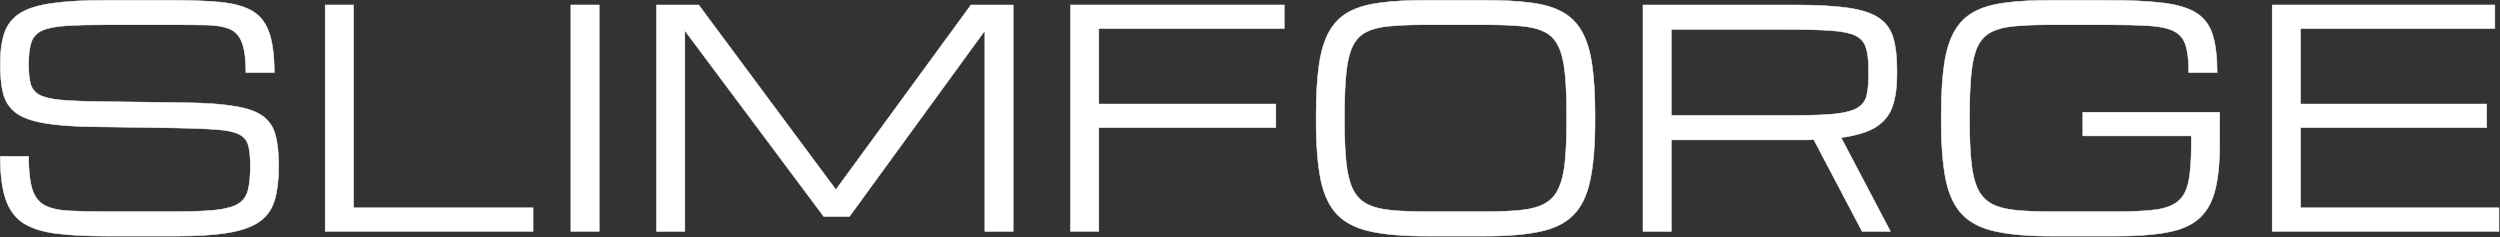<svg width="1961" height="186" viewBox="0 0 1961 186" fill="none" xmlns="http://www.w3.org/2000/svg">
<rect x="0" y="0" width="1961" height="186" fill="#333333" stroke="none"/>
<mask id="path-1-outside-1_27_15" maskUnits="userSpaceOnUse" x="-0.8" y="-0.8" width="1962" height="187" fill="black">
<rect fill="white" x="-0.8" y="-0.8" width="1962" height="187"/>
<path d="M196.374 130.162C196.374 123.302 195.833 117.906 194.753 113.975C193.672 110.044 191.24 107.153 187.457 105.303C183.674 103.376 177.807 102.143 169.855 101.603C161.903 100.986 151.017 100.562 137.198 100.331L72.81 99.406C56.906 99.175 44.129 98.211 34.478 96.516C24.828 94.82 17.532 92.16 12.591 88.537C7.65 84.838 4.331 79.904 2.632 73.737C1.011 67.571 0.2 59.862 0.2 50.612C0.2 40.514 1.32 32.19 3.559 25.637C5.875 19.085 10.005 13.959 15.95 10.259C21.971 6.559 30.464 3.977 41.427 2.512C52.39 0.971 66.556 0.2 83.927 0.2H133.492C149.241 0.2 162.366 0.701 172.865 1.703C183.365 2.705 191.703 5.018 197.879 8.641C204.056 12.264 208.456 17.891 211.081 25.522C213.783 33.153 215.134 43.636 215.134 56.972H192.9C192.9 46.643 191.896 38.857 189.889 33.616C187.959 28.297 184.716 24.674 180.161 22.747C175.683 20.82 169.623 19.779 161.98 19.625C154.337 19.471 144.841 19.394 133.492 19.394H85.085C71.266 19.394 60.187 19.663 51.849 20.203C43.589 20.743 37.335 21.976 33.089 23.903C28.843 25.83 25.986 28.913 24.519 33.153C23.13 37.393 22.435 43.212 22.435 50.612C22.435 56.856 22.937 61.867 23.94 65.644C24.944 69.421 27.183 72.311 30.657 74.316C34.208 76.243 39.651 77.592 46.985 78.362C54.32 79.056 64.318 79.48 76.979 79.634L145.999 80.559C162.211 80.791 175.143 81.754 184.793 83.45C194.521 85.069 201.778 87.728 206.565 91.428C211.429 95.128 214.632 100.138 216.177 106.459C217.798 112.703 218.608 120.604 218.608 130.162C218.608 140.569 217.605 149.318 215.598 156.409C213.667 163.424 209.884 169.051 204.249 173.291C198.613 177.53 190.468 180.575 179.814 182.425C169.16 184.275 155.147 185.2 137.777 185.2H83.58C67.753 185.2 54.474 184.506 43.743 183.119C33.012 181.731 24.442 178.956 18.034 174.794C11.704 170.554 7.149 164.272 4.369 155.947C1.59 147.622 0.2 136.522 0.2 122.647H22.435C22.435 133.516 23.323 141.918 25.098 147.853C26.874 153.788 29.962 158.067 34.363 160.687C38.84 163.231 45.055 164.773 53.007 165.312C61.036 165.775 71.227 166.006 83.58 166.006H136.619C150.438 166.006 161.362 165.582 169.391 164.734C177.42 163.809 183.365 162.113 187.225 159.647C191.085 157.103 193.556 153.48 194.637 148.778C195.795 144.076 196.374 137.871 196.374 130.162Z"/>
<path d="M255.087 181.5V3.9H277.322V163H418.141V181.5H255.087Z"/>
<path d="M447.787 181.5V3.9H470.021V181.5H447.787Z"/>
<path d="M514.953 181.5V3.9H548.074L655.657 148.778L761.618 3.9H794.738V181.5H772.504V24.019L666.311 169.822H646.161L537.188 24.019V181.5H514.953Z"/>
<path d="M839.671 181.5V3.9H1007.36V22.4H861.905V81.6H1000.76V100.1H861.905V181.5H839.671Z"/>
<path d="M1118.41 185.2C1101.04 185.2 1086.76 184.005 1075.57 181.616C1064.37 179.303 1055.61 174.986 1049.28 168.666C1043.02 162.345 1038.62 153.249 1036.08 141.378C1033.61 129.507 1032.37 114.052 1032.37 95.013V90.388C1032.37 74.662 1033.14 61.481 1034.69 50.844C1036.23 40.129 1038.89 31.419 1042.68 24.712C1046.46 18.006 1051.59 12.88 1058.08 9.334C1064.64 5.788 1072.86 3.399 1082.75 2.166C1092.63 0.855 1104.52 0.2 1118.41 0.2H1165.08C1178.98 0.2 1190.87 0.855 1200.75 2.166C1210.63 3.399 1218.82 5.788 1225.3 9.334C1231.86 12.88 1237.04 18.006 1240.82 24.712C1244.6 31.419 1247.27 40.129 1248.81 50.844C1250.35 61.481 1251.13 74.662 1251.13 90.388V95.013C1251.13 114.052 1249.85 129.507 1247.3 141.378C1244.83 153.249 1240.43 162.345 1234.1 168.666C1227.85 174.986 1219.13 179.303 1207.93 181.616C1196.74 184.005 1182.45 185.2 1165.08 185.2H1118.41ZM1118.41 166.006H1165.08C1176.12 166.006 1185.43 165.621 1192.99 164.85C1200.56 164.079 1206.7 162.422 1211.4 159.878C1216.19 157.334 1219.82 153.48 1222.29 148.316C1224.84 143.151 1226.58 136.252 1227.5 127.619C1228.43 118.985 1228.89 108.117 1228.89 95.013V90.388C1228.89 76.821 1228.43 65.644 1227.5 56.856C1226.58 48.069 1224.84 41.131 1222.29 36.044C1219.82 30.956 1216.19 27.256 1211.4 24.944C1206.7 22.554 1200.56 21.051 1192.99 20.434C1185.43 19.741 1176.12 19.394 1165.08 19.394H1118.41C1107.37 19.394 1098.07 19.741 1090.5 20.434C1082.94 21.051 1076.76 22.554 1071.98 24.944C1067.27 27.256 1063.64 30.956 1061.09 36.044C1058.62 41.131 1056.92 48.069 1055.99 56.856C1055.07 65.644 1054.6 76.821 1054.6 90.388V95.013C1054.6 108.117 1055.07 118.985 1055.99 127.619C1056.92 136.252 1058.62 143.151 1061.09 148.316C1063.64 153.48 1067.27 157.334 1071.98 159.878C1076.76 162.422 1082.94 164.079 1090.5 164.85C1098.07 165.621 1107.37 166.006 1118.41 166.006Z"/>
<path d="M1288.76 3.9H1407.81C1425.18 3.9 1439.15 4.671 1449.73 6.212C1460.39 7.754 1468.45 10.414 1473.93 14.191C1479.42 17.968 1483.12 23.132 1485.05 29.684C1486.98 36.236 1487.95 44.523 1487.95 54.544V59.169C1487.95 68.419 1486.83 76.397 1484.59 83.103C1482.43 89.732 1478.22 95.128 1471.97 99.291C1465.71 103.376 1456.45 106.267 1444.17 107.962L1482.85 181.5H1460.62L1422.75 109.581C1421.21 109.658 1419.58 109.697 1417.89 109.697C1416.26 109.697 1414.57 109.697 1412.79 109.697H1311V181.5H1288.76V3.9ZM1311 90.503H1409.32C1422.52 90.503 1432.9 90.079 1440.47 89.231C1448.11 88.306 1453.71 86.726 1457.26 84.491C1460.89 82.255 1463.2 79.095 1464.21 75.009C1465.21 70.924 1465.71 65.644 1465.71 59.169V54.544C1465.71 47.221 1465.02 41.44 1463.63 37.2C1462.24 32.96 1459.46 29.838 1455.29 27.834C1451.12 25.83 1444.91 24.558 1436.65 24.019C1428.38 23.402 1417.34 23.094 1403.53 23.094H1311V90.503Z"/>
<path d="M1522.69 95.013V90.388C1522.69 74.662 1523.46 61.481 1525 50.844C1526.55 40.129 1529.21 31.419 1533 24.712C1536.78 18.006 1541.91 12.88 1548.4 9.334C1554.96 5.788 1563.18 3.399 1573.06 2.166C1582.95 0.855 1594.84 0.2 1608.73 0.2H1652.27C1670.49 0.2 1685.28 0.894 1696.63 2.281C1708.05 3.669 1716.82 6.328 1722.92 10.259C1729.09 14.191 1733.34 19.933 1735.65 27.488C1737.97 34.965 1739.13 44.793 1739.13 56.972H1716.89C1716.89 47.799 1716.08 40.669 1714.46 35.581C1712.84 30.417 1709.79 26.717 1705.31 24.481C1700.84 22.169 1694.31 20.743 1685.74 20.203C1677.25 19.663 1666.09 19.394 1652.27 19.394H1608.73C1597.69 19.394 1588.39 19.741 1580.82 20.434C1573.26 21.051 1567.08 22.554 1562.29 24.944C1557.58 27.256 1553.96 30.956 1551.41 36.044C1548.94 41.131 1547.24 48.069 1546.31 56.856C1545.39 65.644 1544.92 76.821 1544.92 90.388V95.013C1544.92 108.117 1545.39 118.985 1546.31 127.619C1547.24 136.252 1548.94 143.151 1551.41 148.316C1553.96 153.48 1557.58 157.334 1562.29 159.878C1567.08 162.422 1573.26 164.079 1580.82 164.85C1588.39 165.621 1597.69 166.006 1608.73 166.006H1660.03C1672.77 166.006 1683.04 165.505 1690.84 164.503C1698.64 163.424 1704.54 161.188 1708.56 157.797C1712.65 154.328 1715.39 149.086 1716.78 142.072C1718.17 134.98 1718.86 125.422 1718.86 113.397V106.575H1633.75V88.075H1741.1V113.397C1741.1 128.428 1739.82 140.646 1737.28 150.05C1734.73 159.454 1730.4 166.738 1724.31 171.903C1718.28 176.991 1710.02 180.459 1699.52 182.309C1689.1 184.236 1675.94 185.2 1660.03 185.2H1608.73C1591.36 185.2 1577.08 184.005 1565.88 181.616C1554.69 179.303 1545.93 174.986 1539.6 168.666C1533.34 162.345 1528.94 153.249 1526.39 141.378C1523.92 129.507 1522.69 114.052 1522.69 95.013Z"/>
<path d="M1782.32 181.5V3.9H1956.96V22.4H1804.56V81.6H1950.59V100.1H1804.56V163H1960.2V181.5H1782.32Z"/>
</mask>
<path d="M196.374 130.162C196.374 123.302 195.833 117.906 194.753 113.975C193.672 110.044 191.24 107.153 187.457 105.303C183.674 103.376 177.807 102.143 169.855 101.603C161.903 100.986 151.017 100.562 137.198 100.331L72.81 99.406C56.906 99.175 44.129 98.211 34.478 96.516C24.828 94.82 17.532 92.16 12.591 88.537C7.65 84.838 4.331 79.904 2.632 73.737C1.011 67.571 0.2 59.862 0.2 50.612C0.2 40.514 1.32 32.19 3.559 25.637C5.875 19.085 10.005 13.959 15.95 10.259C21.971 6.559 30.464 3.977 41.427 2.512C52.39 0.971 66.556 0.2 83.927 0.2H133.492C149.241 0.2 162.366 0.701 172.865 1.703C183.365 2.705 191.703 5.018 197.879 8.641C204.056 12.264 208.456 17.891 211.081 25.522C213.783 33.153 215.134 43.636 215.134 56.972H192.9C192.9 46.643 191.896 38.857 189.889 33.616C187.959 28.297 184.716 24.674 180.161 22.747C175.683 20.82 169.623 19.779 161.98 19.625C154.337 19.471 144.841 19.394 133.492 19.394H85.085C71.266 19.394 60.187 19.663 51.849 20.203C43.589 20.743 37.335 21.976 33.089 23.903C28.843 25.83 25.986 28.913 24.519 33.153C23.13 37.393 22.435 43.212 22.435 50.612C22.435 56.856 22.937 61.867 23.94 65.644C24.944 69.421 27.183 72.311 30.657 74.316C34.208 76.243 39.651 77.592 46.985 78.362C54.32 79.056 64.318 79.48 76.979 79.634L145.999 80.559C162.211 80.791 175.143 81.754 184.793 83.45C194.521 85.069 201.778 87.728 206.565 91.428C211.429 95.128 214.632 100.138 216.177 106.459C217.798 112.703 218.608 120.604 218.608 130.162C218.608 140.569 217.605 149.318 215.598 156.409C213.667 163.424 209.884 169.051 204.249 173.291C198.613 177.53 190.468 180.575 179.814 182.425C169.16 184.275 155.147 185.2 137.777 185.2H83.58C67.753 185.2 54.474 184.506 43.743 183.119C33.012 181.731 24.442 178.956 18.034 174.794C11.704 170.554 7.149 164.272 4.369 155.947C1.59 147.622 0.2 136.522 0.2 122.647H22.435C22.435 133.516 23.323 141.918 25.098 147.853C26.874 153.788 29.962 158.067 34.363 160.687C38.84 163.231 45.055 164.773 53.007 165.312C61.036 165.775 71.227 166.006 83.58 166.006H136.619C150.438 166.006 161.362 165.582 169.391 164.734C177.42 163.809 183.365 162.113 187.225 159.647C191.085 157.103 193.556 153.48 194.637 148.778C195.795 144.076 196.374 137.871 196.374 130.162Z" fill="white"/>
<path d="M255.087 181.5V3.9H277.322V163H418.141V181.5H255.087Z" fill="white"/>
<path d="M447.787 181.5V3.9H470.021V181.5H447.787Z" fill="white"/>
<path d="M514.953 181.5V3.9H548.074L655.657 148.778L761.618 3.9H794.738V181.5H772.504V24.019L666.311 169.822H646.161L537.188 24.019V181.5H514.953Z" fill="white"/>
<path d="M839.671 181.5V3.9H1007.36V22.4H861.905V81.6H1000.76V100.1H861.905V181.5H839.671Z" fill="white"/>
<path d="M1118.41 185.2C1101.04 185.2 1086.76 184.005 1075.57 181.616C1064.37 179.303 1055.61 174.986 1049.28 168.666C1043.02 162.345 1038.62 153.249 1036.08 141.378C1033.61 129.507 1032.37 114.052 1032.37 95.013V90.388C1032.37 74.662 1033.14 61.481 1034.69 50.844C1036.23 40.129 1038.89 31.419 1042.68 24.712C1046.46 18.006 1051.59 12.88 1058.08 9.334C1064.64 5.788 1072.86 3.399 1082.75 2.166C1092.63 0.855 1104.52 0.2 1118.41 0.2H1165.08C1178.98 0.2 1190.87 0.855 1200.75 2.166C1210.63 3.399 1218.82 5.788 1225.3 9.334C1231.86 12.88 1237.04 18.006 1240.82 24.712C1244.6 31.419 1247.27 40.129 1248.81 50.844C1250.35 61.481 1251.13 74.662 1251.13 90.388V95.013C1251.13 114.052 1249.85 129.507 1247.3 141.378C1244.83 153.249 1240.43 162.345 1234.1 168.666C1227.85 174.986 1219.13 179.303 1207.93 181.616C1196.74 184.005 1182.45 185.2 1165.08 185.2H1118.41ZM1118.41 166.006H1165.08C1176.12 166.006 1185.43 165.621 1192.99 164.85C1200.56 164.079 1206.7 162.422 1211.4 159.878C1216.19 157.334 1219.82 153.48 1222.29 148.316C1224.84 143.151 1226.58 136.252 1227.5 127.619C1228.43 118.985 1228.89 108.117 1228.89 95.013V90.388C1228.89 76.821 1228.43 65.644 1227.5 56.856C1226.58 48.069 1224.84 41.131 1222.29 36.044C1219.82 30.956 1216.19 27.256 1211.4 24.944C1206.7 22.554 1200.56 21.051 1192.99 20.434C1185.43 19.741 1176.12 19.394 1165.08 19.394H1118.41C1107.37 19.394 1098.07 19.741 1090.5 20.434C1082.94 21.051 1076.76 22.554 1071.98 24.944C1067.27 27.256 1063.64 30.956 1061.09 36.044C1058.62 41.131 1056.92 48.069 1055.99 56.856C1055.07 65.644 1054.6 76.821 1054.6 90.388V95.013C1054.6 108.117 1055.07 118.985 1055.99 127.619C1056.92 136.252 1058.62 143.151 1061.09 148.316C1063.64 153.48 1067.27 157.334 1071.98 159.878C1076.76 162.422 1082.94 164.079 1090.5 164.85C1098.07 165.621 1107.37 166.006 1118.41 166.006Z" fill="white"/>
<path d="M1288.76 3.9H1407.81C1425.18 3.9 1439.15 4.671 1449.73 6.212C1460.39 7.754 1468.45 10.414 1473.93 14.191C1479.42 17.968 1483.12 23.132 1485.05 29.684C1486.98 36.236 1487.95 44.523 1487.95 54.544V59.169C1487.95 68.419 1486.83 76.397 1484.59 83.103C1482.43 89.732 1478.22 95.128 1471.97 99.291C1465.71 103.376 1456.45 106.267 1444.17 107.962L1482.85 181.5H1460.62L1422.75 109.581C1421.21 109.658 1419.58 109.697 1417.89 109.697C1416.26 109.697 1414.57 109.697 1412.79 109.697H1311V181.5H1288.76V3.9ZM1311 90.503H1409.32C1422.52 90.503 1432.9 90.079 1440.47 89.231C1448.11 88.306 1453.71 86.726 1457.26 84.491C1460.89 82.255 1463.2 79.095 1464.21 75.009C1465.21 70.924 1465.71 65.644 1465.71 59.169V54.544C1465.71 47.221 1465.02 41.44 1463.63 37.2C1462.24 32.96 1459.46 29.838 1455.29 27.834C1451.12 25.83 1444.91 24.558 1436.65 24.019C1428.38 23.402 1417.34 23.094 1403.53 23.094H1311V90.503Z" fill="white"/>
<path d="M1522.69 95.013V90.388C1522.69 74.662 1523.46 61.481 1525 50.844C1526.55 40.129 1529.21 31.419 1533 24.712C1536.78 18.006 1541.91 12.88 1548.4 9.334C1554.96 5.788 1563.18 3.399 1573.06 2.166C1582.95 0.855 1594.84 0.2 1608.73 0.2H1652.27C1670.49 0.2 1685.28 0.894 1696.63 2.281C1708.05 3.669 1716.82 6.328 1722.92 10.259C1729.09 14.191 1733.34 19.933 1735.65 27.488C1737.97 34.965 1739.13 44.793 1739.13 56.972H1716.89C1716.89 47.799 1716.08 40.669 1714.46 35.581C1712.84 30.417 1709.79 26.717 1705.31 24.481C1700.84 22.169 1694.31 20.743 1685.74 20.203C1677.25 19.663 1666.09 19.394 1652.27 19.394H1608.73C1597.69 19.394 1588.39 19.741 1580.82 20.434C1573.26 21.051 1567.08 22.554 1562.29 24.944C1557.58 27.256 1553.96 30.956 1551.41 36.044C1548.94 41.131 1547.24 48.069 1546.31 56.856C1545.39 65.644 1544.92 76.821 1544.92 90.388V95.013C1544.92 108.117 1545.39 118.985 1546.31 127.619C1547.24 136.252 1548.94 143.151 1551.41 148.316C1553.96 153.48 1557.58 157.334 1562.29 159.878C1567.08 162.422 1573.26 164.079 1580.82 164.85C1588.39 165.621 1597.69 166.006 1608.73 166.006H1660.03C1672.77 166.006 1683.04 165.505 1690.84 164.503C1698.64 163.424 1704.54 161.188 1708.56 157.797C1712.65 154.328 1715.39 149.086 1716.78 142.072C1718.17 134.98 1718.86 125.422 1718.86 113.397V106.575H1633.75V88.075H1741.1V113.397C1741.1 128.428 1739.82 140.646 1737.28 150.05C1734.73 159.454 1730.4 166.738 1724.31 171.903C1718.28 176.991 1710.02 180.459 1699.52 182.309C1689.1 184.236 1675.94 185.2 1660.03 185.2H1608.73C1591.36 185.2 1577.08 184.005 1565.88 181.616C1554.69 179.303 1545.93 174.986 1539.6 168.666C1533.34 162.345 1528.94 153.249 1526.39 141.378C1523.92 129.507 1522.69 114.052 1522.69 95.013Z" fill="white"/>
<path d="M1782.32 181.5V3.9H1956.96V22.4H1804.56V81.6H1950.59V100.1H1804.56V163H1960.2V181.5H1782.32Z" fill="white"/>
<path d="M196.374 130.162C196.374 123.302 195.833 117.906 194.753 113.975C193.672 110.044 191.24 107.153 187.457 105.303C183.674 103.376 177.807 102.143 169.855 101.603C161.903 100.986 151.017 100.562 137.198 100.331L72.81 99.406C56.906 99.175 44.129 98.211 34.478 96.516C24.828 94.82 17.532 92.16 12.591 88.537C7.65 84.838 4.331 79.904 2.632 73.737C1.011 67.571 0.2 59.862 0.2 50.612C0.2 40.514 1.32 32.19 3.559 25.637C5.875 19.085 10.005 13.959 15.95 10.259C21.971 6.559 30.464 3.977 41.427 2.512C52.39 0.971 66.556 0.2 83.927 0.2H133.492C149.241 0.2 162.366 0.701 172.865 1.703C183.365 2.705 191.703 5.018 197.879 8.641C204.056 12.264 208.456 17.891 211.081 25.522C213.783 33.153 215.134 43.636 215.134 56.972H192.9C192.9 46.643 191.896 38.857 189.889 33.616C187.959 28.297 184.716 24.674 180.161 22.747C175.683 20.82 169.623 19.779 161.98 19.625C154.337 19.471 144.841 19.394 133.492 19.394H85.085C71.266 19.394 60.187 19.663 51.849 20.203C43.589 20.743 37.335 21.976 33.089 23.903C28.843 25.83 25.986 28.913 24.519 33.153C23.13 37.393 22.435 43.212 22.435 50.612C22.435 56.856 22.937 61.867 23.94 65.644C24.944 69.421 27.183 72.311 30.657 74.316C34.208 76.243 39.651 77.592 46.985 78.362C54.32 79.056 64.318 79.48 76.979 79.634L145.999 80.559C162.211 80.791 175.143 81.754 184.793 83.45C194.521 85.069 201.778 87.728 206.565 91.428C211.429 95.128 214.632 100.138 216.177 106.459C217.798 112.703 218.608 120.604 218.608 130.162C218.608 140.569 217.605 149.318 215.598 156.409C213.667 163.424 209.884 169.051 204.249 173.291C198.613 177.53 190.468 180.575 179.814 182.425C169.16 184.275 155.147 185.2 137.777 185.2H83.58C67.753 185.2 54.474 184.506 43.743 183.119C33.012 181.731 24.442 178.956 18.034 174.794C11.704 170.554 7.149 164.272 4.369 155.947C1.59 147.622 0.2 136.522 0.2 122.647H22.435C22.435 133.516 23.323 141.918 25.098 147.853C26.874 153.788 29.962 158.067 34.363 160.687C38.84 163.231 45.055 164.773 53.007 165.312C61.036 165.775 71.227 166.006 83.58 166.006H136.619C150.438 166.006 161.362 165.582 169.391 164.734C177.42 163.809 183.365 162.113 187.225 159.647C191.085 157.103 193.556 153.48 194.637 148.778C195.795 144.076 196.374 137.871 196.374 130.162Z" stroke="#FFFEFE" stroke-width="0.4" mask="url(#path-1-outside-1_27_15)"/>
<path d="M255.087 181.5V3.9H277.322V163H418.141V181.5H255.087Z" stroke="#FFFEFE" stroke-width="0.4" mask="url(#path-1-outside-1_27_15)"/>
<path d="M447.787 181.5V3.9H470.021V181.5H447.787Z" stroke="#FFFEFE" stroke-width="0.4" mask="url(#path-1-outside-1_27_15)"/>
<path d="M514.953 181.5V3.9H548.074L655.657 148.778L761.618 3.9H794.738V181.5H772.504V24.019L666.311 169.822H646.161L537.188 24.019V181.5H514.953Z" stroke="#FFFEFE" stroke-width="0.4" mask="url(#path-1-outside-1_27_15)"/>
<path d="M839.671 181.5V3.9H1007.36V22.4H861.905V81.6H1000.76V100.1H861.905V181.5H839.671Z" stroke="#FFFEFE" stroke-width="0.4" mask="url(#path-1-outside-1_27_15)"/>
<path d="M1118.41 185.2C1101.04 185.2 1086.76 184.005 1075.57 181.616C1064.37 179.303 1055.61 174.986 1049.28 168.666C1043.02 162.345 1038.62 153.249 1036.08 141.378C1033.61 129.507 1032.37 114.052 1032.37 95.013V90.388C1032.37 74.662 1033.14 61.481 1034.69 50.844C1036.23 40.129 1038.89 31.419 1042.68 24.712C1046.46 18.006 1051.59 12.88 1058.08 9.334C1064.64 5.788 1072.86 3.399 1082.75 2.166C1092.63 0.855 1104.52 0.2 1118.41 0.2H1165.08C1178.98 0.2 1190.87 0.855 1200.75 2.166C1210.63 3.399 1218.82 5.788 1225.3 9.334C1231.86 12.88 1237.04 18.006 1240.82 24.712C1244.6 31.419 1247.27 40.129 1248.81 50.844C1250.35 61.481 1251.13 74.662 1251.13 90.388V95.013C1251.13 114.052 1249.85 129.507 1247.3 141.378C1244.83 153.249 1240.43 162.345 1234.1 168.666C1227.85 174.986 1219.13 179.303 1207.93 181.616C1196.74 184.005 1182.45 185.2 1165.08 185.2H1118.41ZM1118.41 166.006H1165.08C1176.12 166.006 1185.43 165.621 1192.99 164.85C1200.56 164.079 1206.7 162.422 1211.4 159.878C1216.19 157.334 1219.82 153.48 1222.29 148.316C1224.84 143.151 1226.58 136.252 1227.5 127.619C1228.43 118.985 1228.89 108.117 1228.89 95.013V90.388C1228.89 76.821 1228.43 65.644 1227.5 56.856C1226.58 48.069 1224.84 41.131 1222.29 36.044C1219.82 30.956 1216.19 27.256 1211.4 24.944C1206.7 22.554 1200.56 21.051 1192.99 20.434C1185.43 19.741 1176.12 19.394 1165.08 19.394H1118.41C1107.37 19.394 1098.07 19.741 1090.5 20.434C1082.94 21.051 1076.76 22.554 1071.98 24.944C1067.27 27.256 1063.64 30.956 1061.09 36.044C1058.62 41.131 1056.92 48.069 1055.99 56.856C1055.07 65.644 1054.6 76.821 1054.6 90.388V95.013C1054.6 108.117 1055.07 118.985 1055.99 127.619C1056.92 136.252 1058.62 143.151 1061.09 148.316C1063.64 153.48 1067.27 157.334 1071.98 159.878C1076.76 162.422 1082.94 164.079 1090.5 164.85C1098.07 165.621 1107.37 166.006 1118.41 166.006Z" stroke="#FFFEFE" stroke-width="0.4" mask="url(#path-1-outside-1_27_15)"/>
<path d="M1288.76 3.9H1407.81C1425.18 3.9 1439.15 4.671 1449.73 6.212C1460.39 7.754 1468.45 10.414 1473.93 14.191C1479.42 17.968 1483.12 23.132 1485.05 29.684C1486.98 36.236 1487.95 44.523 1487.95 54.544V59.169C1487.95 68.419 1486.83 76.397 1484.59 83.103C1482.43 89.732 1478.22 95.128 1471.97 99.291C1465.71 103.376 1456.45 106.267 1444.17 107.962L1482.85 181.5H1460.62L1422.75 109.581C1421.21 109.658 1419.58 109.697 1417.89 109.697C1416.26 109.697 1414.57 109.697 1412.79 109.697H1311V181.5H1288.76V3.9ZM1311 90.503H1409.32C1422.52 90.503 1432.9 90.079 1440.47 89.231C1448.11 88.306 1453.71 86.726 1457.26 84.491C1460.89 82.255 1463.2 79.095 1464.21 75.009C1465.21 70.924 1465.71 65.644 1465.71 59.169V54.544C1465.71 47.221 1465.02 41.44 1463.63 37.2C1462.24 32.96 1459.46 29.838 1455.29 27.834C1451.12 25.83 1444.91 24.558 1436.65 24.019C1428.38 23.402 1417.34 23.094 1403.53 23.094H1311V90.503Z" stroke="#FFFEFE" stroke-width="0.4" mask="url(#path-1-outside-1_27_15)"/>
<path d="M1522.69 95.013V90.388C1522.69 74.662 1523.46 61.481 1525 50.844C1526.55 40.129 1529.21 31.419 1533 24.712C1536.78 18.006 1541.91 12.88 1548.4 9.334C1554.96 5.788 1563.18 3.399 1573.06 2.166C1582.95 0.855 1594.84 0.2 1608.73 0.2H1652.27C1670.49 0.2 1685.28 0.894 1696.63 2.281C1708.05 3.669 1716.82 6.328 1722.92 10.259C1729.09 14.191 1733.34 19.933 1735.65 27.488C1737.97 34.965 1739.13 44.793 1739.13 56.972H1716.89C1716.89 47.799 1716.08 40.669 1714.46 35.581C1712.84 30.417 1709.79 26.717 1705.31 24.481C1700.84 22.169 1694.31 20.743 1685.74 20.203C1677.25 19.663 1666.09 19.394 1652.27 19.394H1608.73C1597.69 19.394 1588.39 19.741 1580.82 20.434C1573.26 21.051 1567.08 22.554 1562.29 24.944C1557.58 27.256 1553.96 30.956 1551.41 36.044C1548.94 41.131 1547.24 48.069 1546.31 56.856C1545.39 65.644 1544.92 76.821 1544.92 90.388V95.013C1544.92 108.117 1545.39 118.985 1546.31 127.619C1547.24 136.252 1548.94 143.151 1551.41 148.316C1553.96 153.48 1557.58 157.334 1562.29 159.878C1567.08 162.422 1573.26 164.079 1580.82 164.85C1588.39 165.621 1597.69 166.006 1608.73 166.006H1660.03C1672.77 166.006 1683.04 165.505 1690.84 164.503C1698.64 163.424 1704.54 161.188 1708.56 157.797C1712.65 154.328 1715.39 149.086 1716.78 142.072C1718.17 134.98 1718.86 125.422 1718.86 113.397V106.575H1633.75V88.075H1741.1V113.397C1741.1 128.428 1739.82 140.646 1737.28 150.05C1734.73 159.454 1730.4 166.738 1724.31 171.903C1718.28 176.991 1710.02 180.459 1699.52 182.309C1689.1 184.236 1675.94 185.2 1660.03 185.2H1608.73C1591.36 185.2 1577.08 184.005 1565.88 181.616C1554.69 179.303 1545.93 174.986 1539.6 168.666C1533.34 162.345 1528.94 153.249 1526.39 141.378C1523.92 129.507 1522.69 114.052 1522.69 95.013Z" stroke="#FFFEFE" stroke-width="0.4" mask="url(#path-1-outside-1_27_15)"/>
<path d="M1782.32 181.5V3.9H1956.96V22.4H1804.56V81.6H1950.59V100.1H1804.56V163H1960.2V181.5H1782.32Z" stroke="#FFFEFE" stroke-width="0.4" mask="url(#path-1-outside-1_27_15)"/>
</svg>
